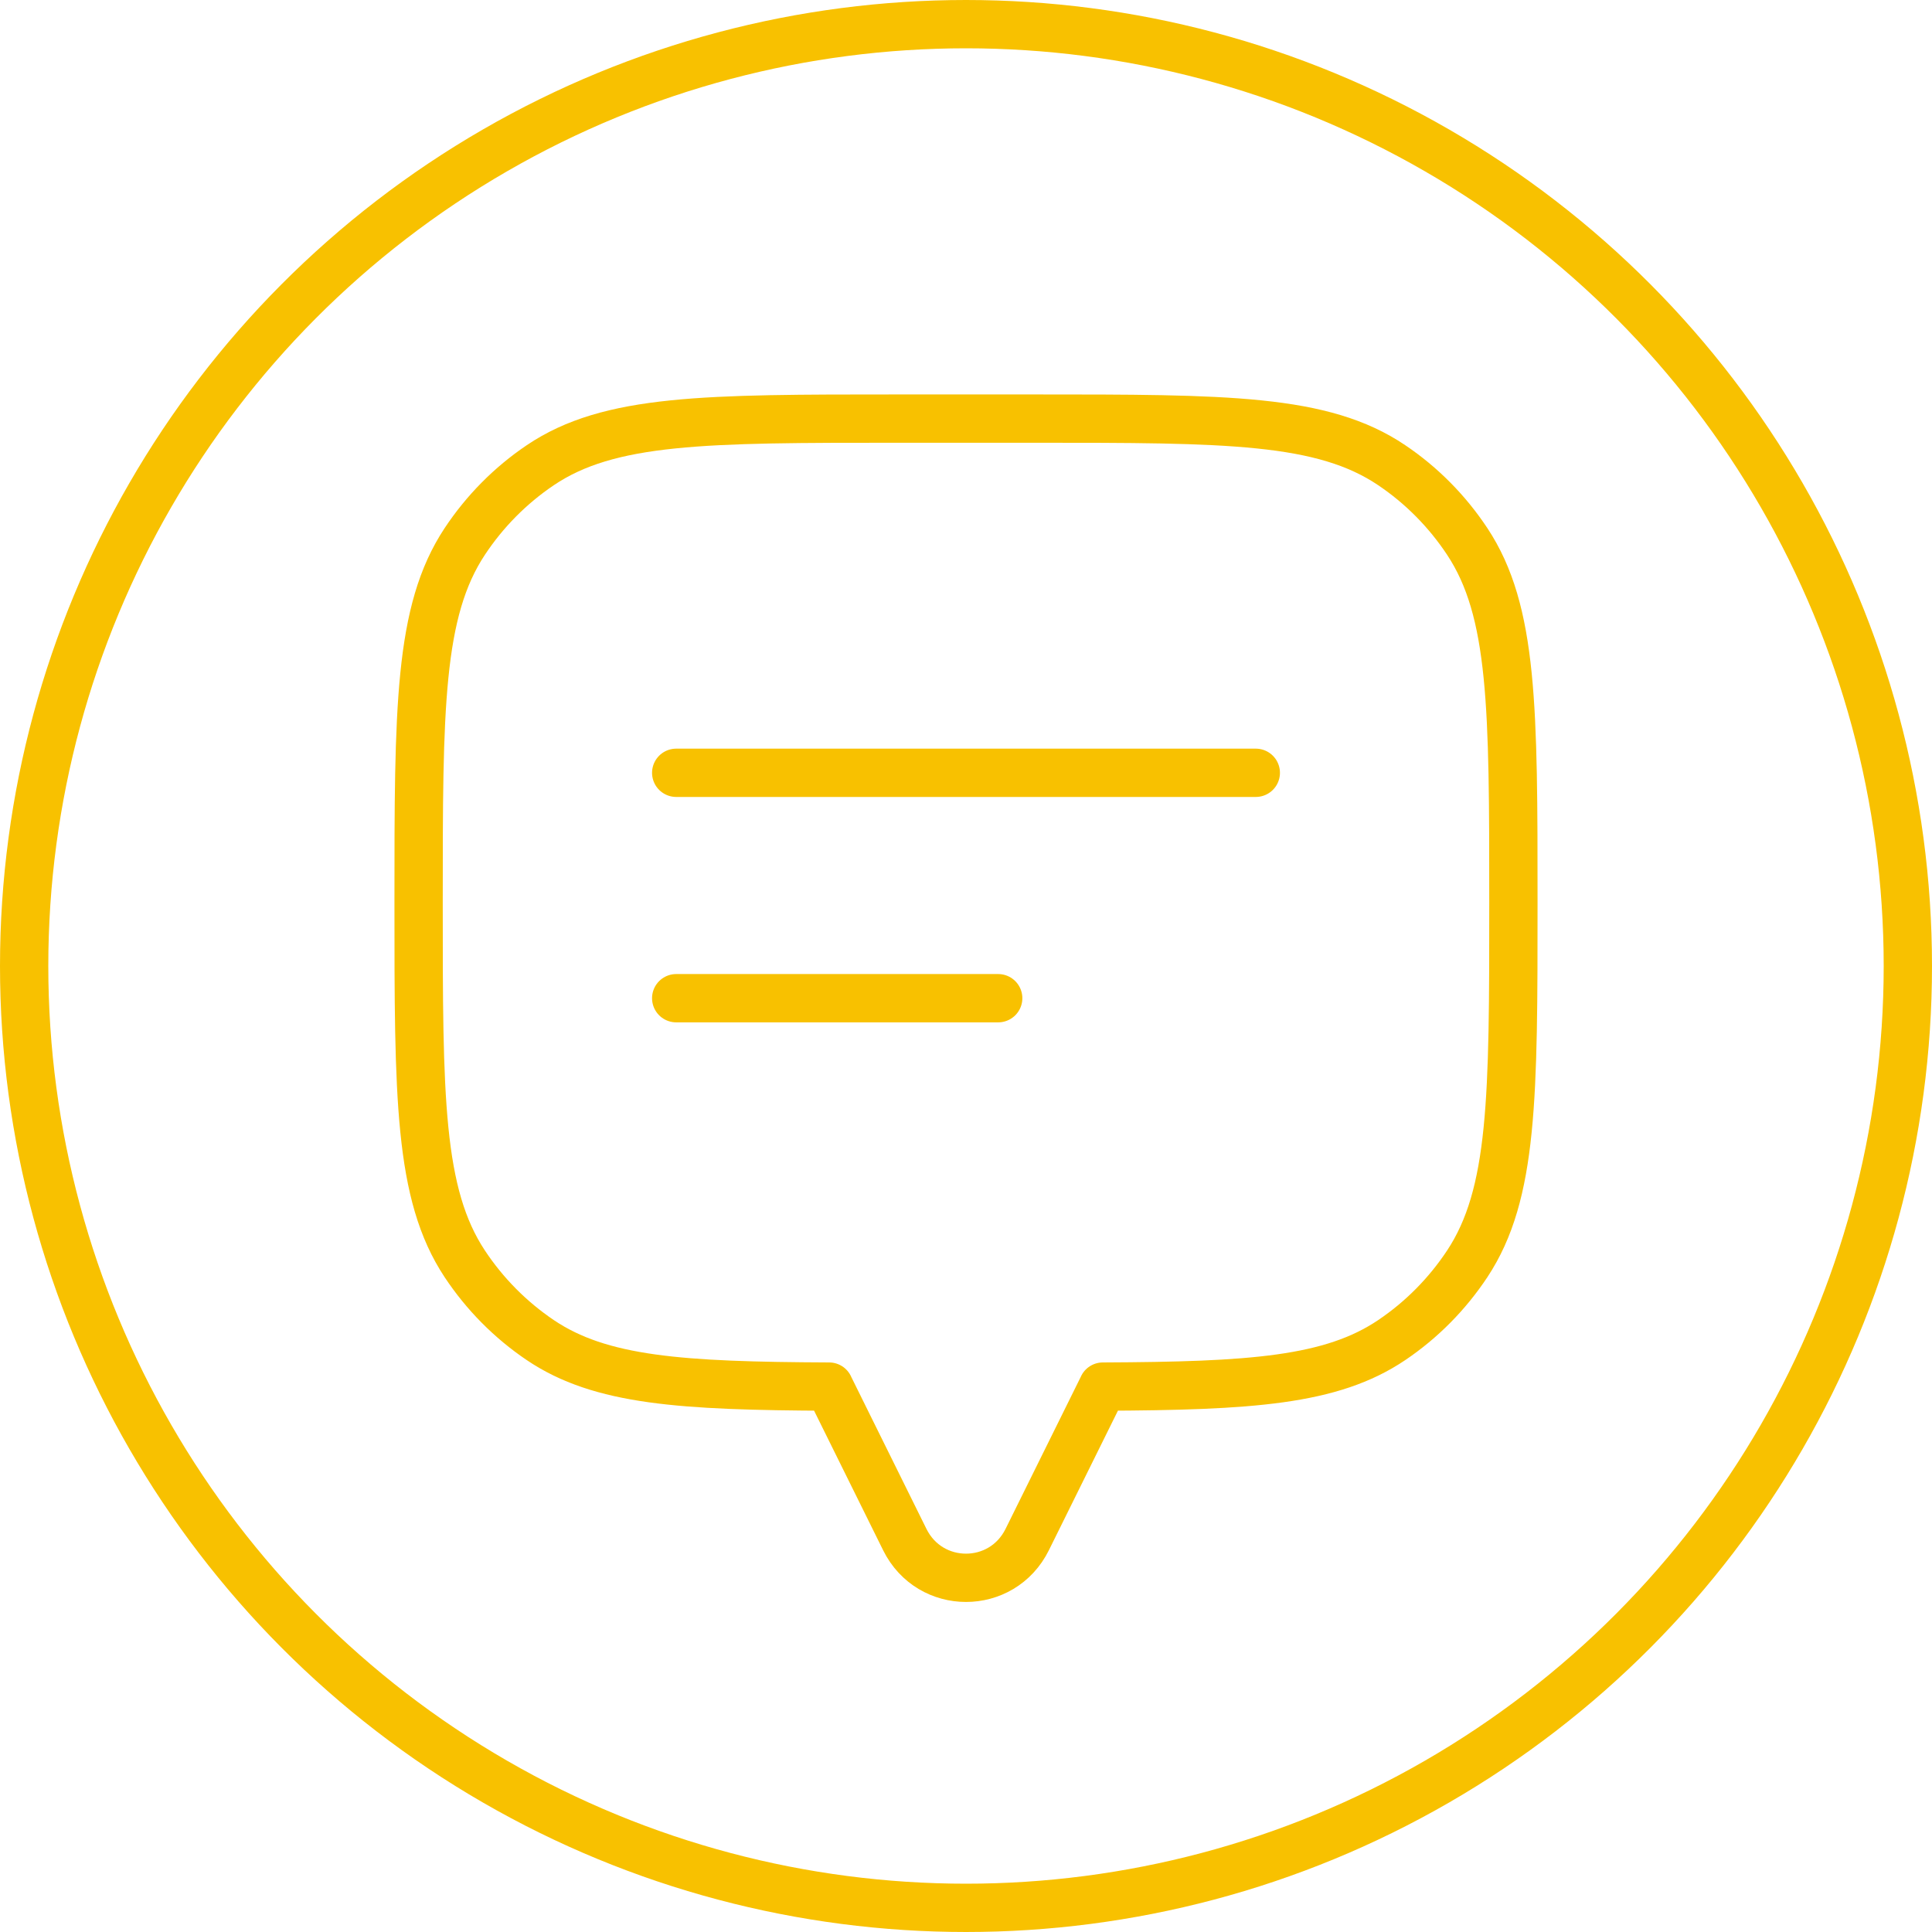 <?xml version="1.0" encoding="UTF-8"?>
<svg xmlns="http://www.w3.org/2000/svg" width="60" height="60" viewBox="0 0 60 60" fill="none">
  <circle cx="30" cy="30" r="29.25" stroke="#F8C100" stroke-width="1.5"></circle>
  <path d="M45.568 16.818C47 18.984 47 22 47 28.032C47 34.064 47 37.08 45.568 39.247C44.947 40.185 44.151 40.99 43.222 41.617C41.349 42.882 38.835 43.041 34.25 43.062V43.065L31.901 47.813C31.117 49.396 28.883 49.396 28.099 47.813L25.75 43.065V43.062C21.165 43.041 18.651 42.882 16.778 41.617C15.85 40.99 15.053 40.185 14.432 39.247C13 37.08 13 34.064 13 28.032C13 22 13 18.984 14.432 16.818C15.053 15.88 15.85 15.074 16.778 14.448C18.922 13 21.906 13 27.875 13H32.125C38.094 13 41.078 13 43.222 14.448C44.151 15.074 44.947 15.88 45.568 16.818Z" stroke="#F8C100" stroke-width="1.5" stroke-linecap="round" stroke-linejoin="round"></path>
  <path d="M21 24H39" stroke="#F8C100" stroke-width="1.5" stroke-linecap="round" stroke-linejoin="round"></path>
  <path d="M21 31H31" stroke="#F8C100" stroke-width="1.5" stroke-linecap="round" stroke-linejoin="round"></path>
</svg>
